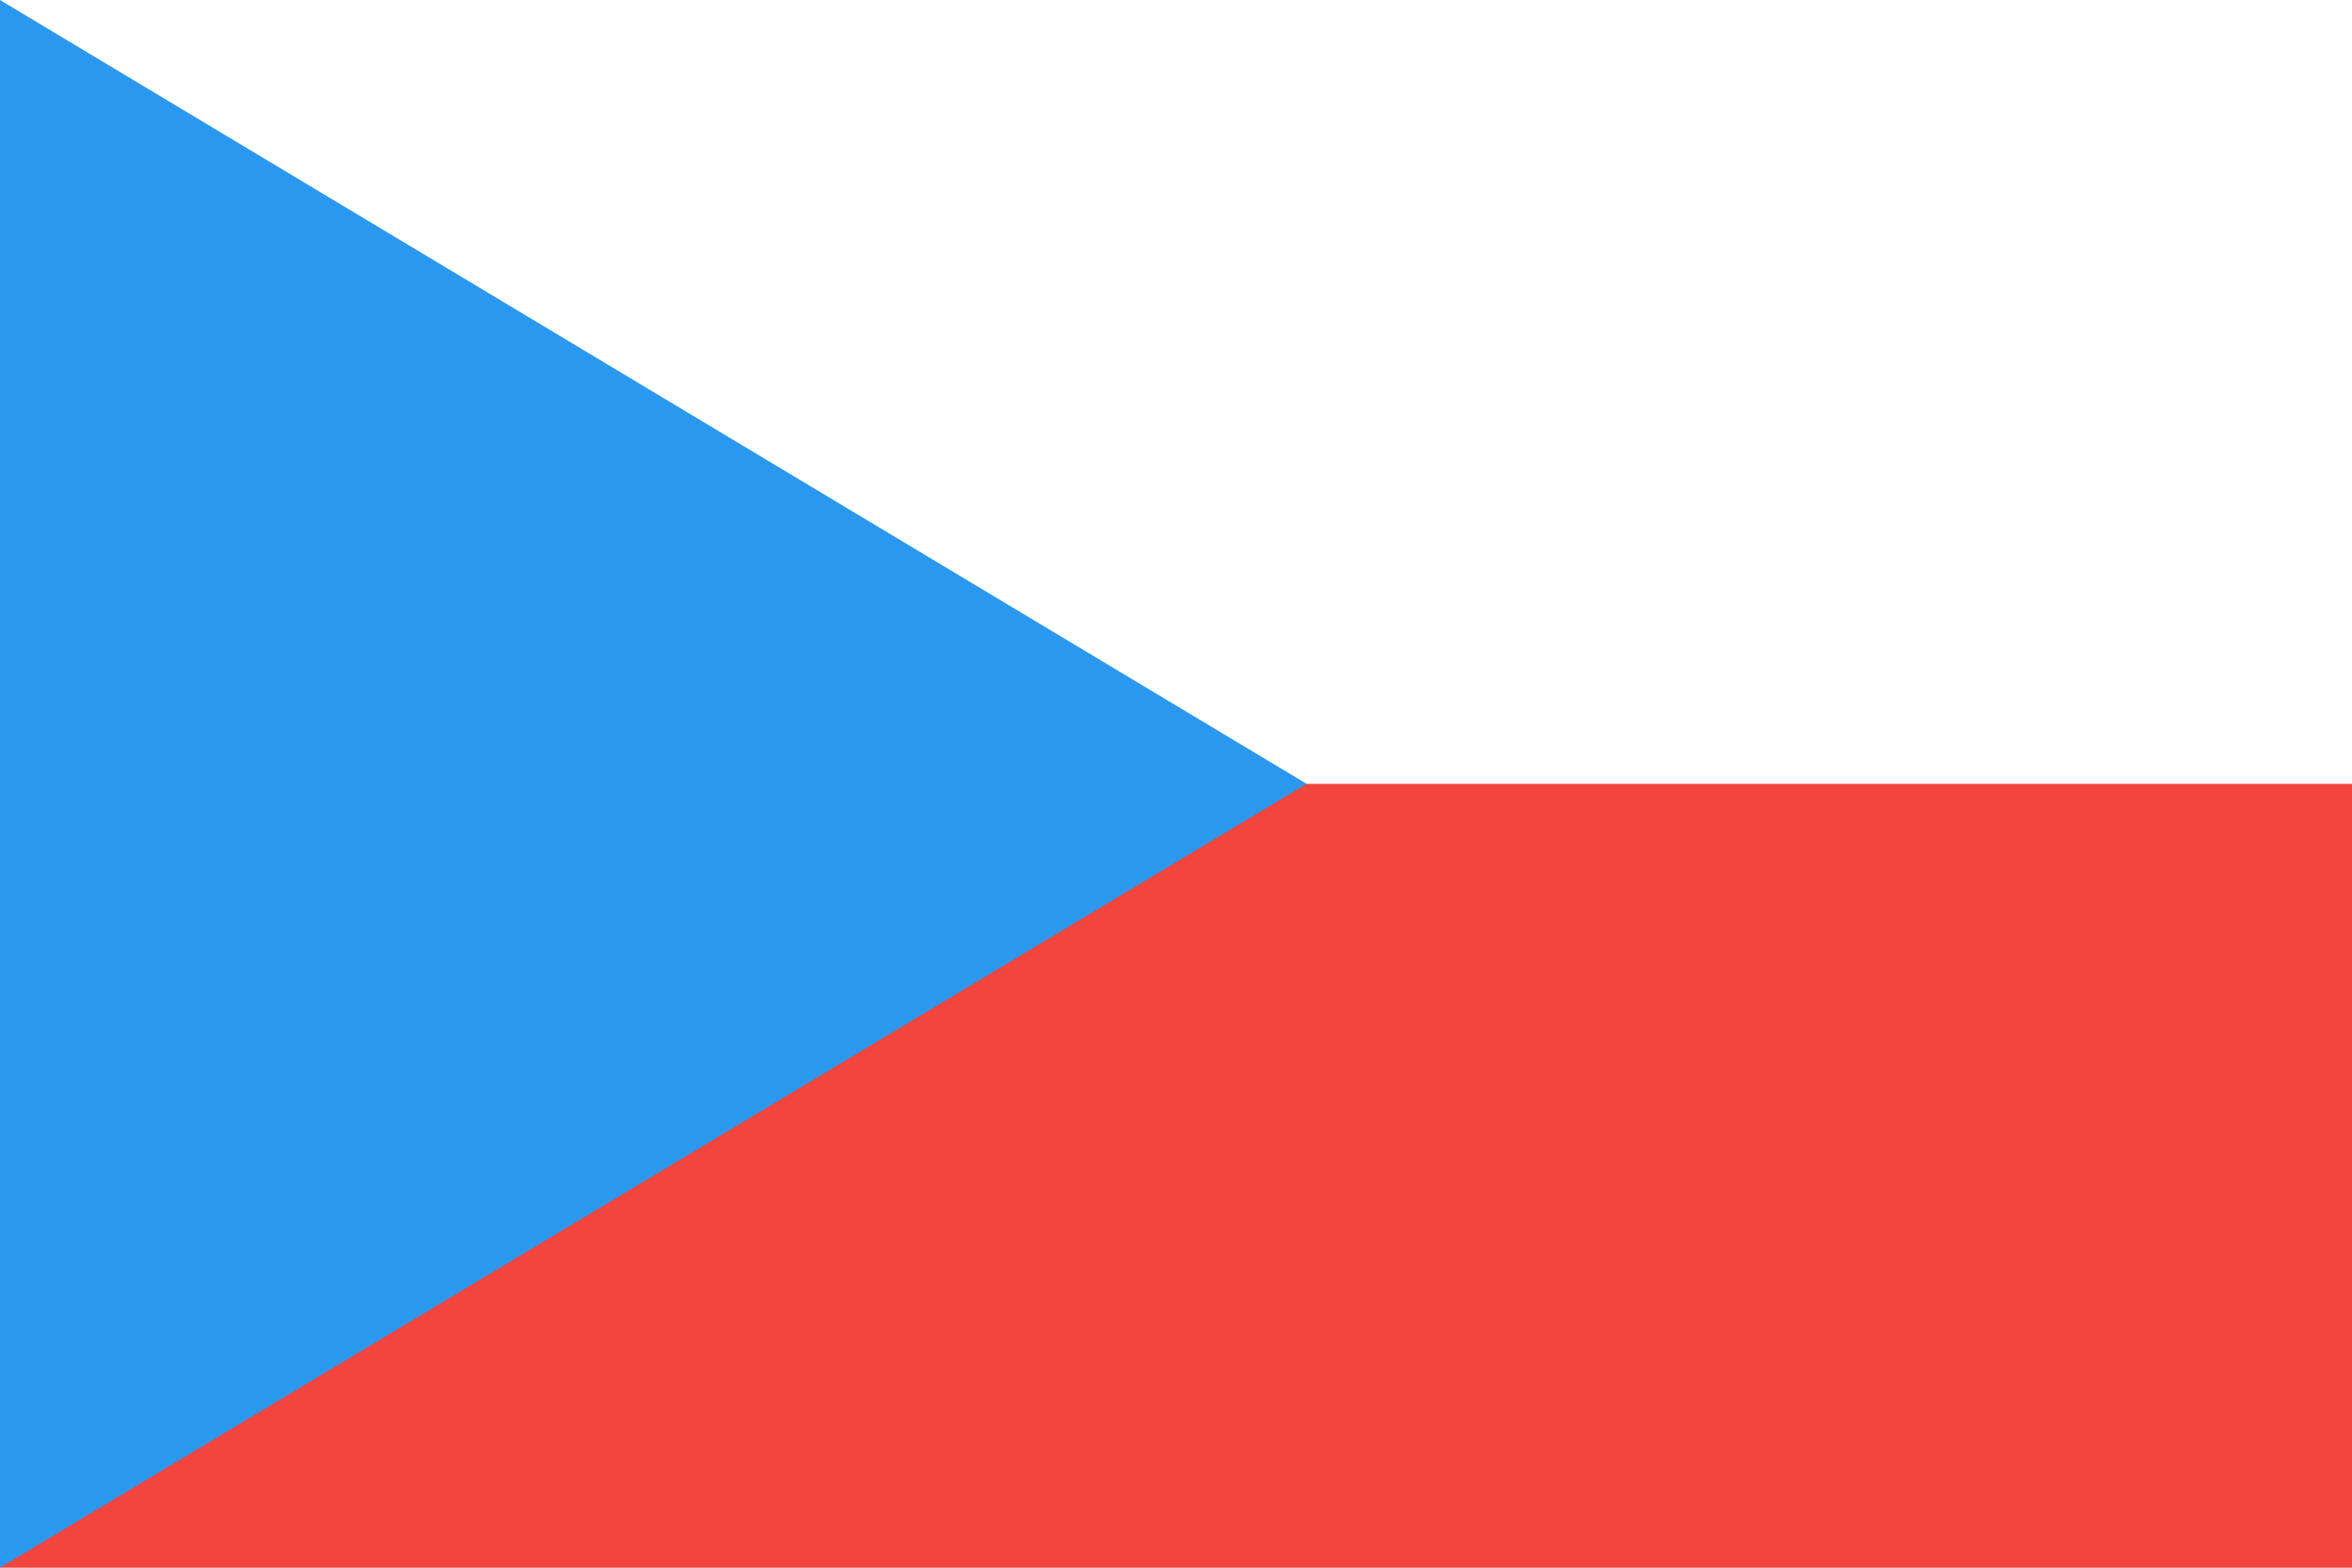 <?xml version="1.0" ?><svg height="120px" version="1.1" viewBox="0 0 180 120" width="180px" xmlns="http://www.w3.org/2000/svg" xmlns:sketch="http://www.bohemiancoding.com/sketch/ns" xmlns:xlink="http://www.w3.org/1999/xlink"><title/><desc/><defs/><g fill="none" fill-rule="evenodd" id="Page-1" stroke="none" stroke-width="1"><g id="Material" transform="translate(-180, -540)"><g id="Slice" transform="translate(180, 180)"/><g id="rectangle_czech_republic" transform="translate(180, 540)"><rect fill="#F1453D" height="120" id="Rectangle" width="180" x="0" y="0"/><rect fill="#FFFFFF" height="60" id="Rectangle-40" width="180" x="2.33146835e-15" y="0"/><path d="M0,0 L99.997,60 L0,120 L0,0 Z" fill="#2B98F0" id="Path-copy"/></g></g></g></svg>